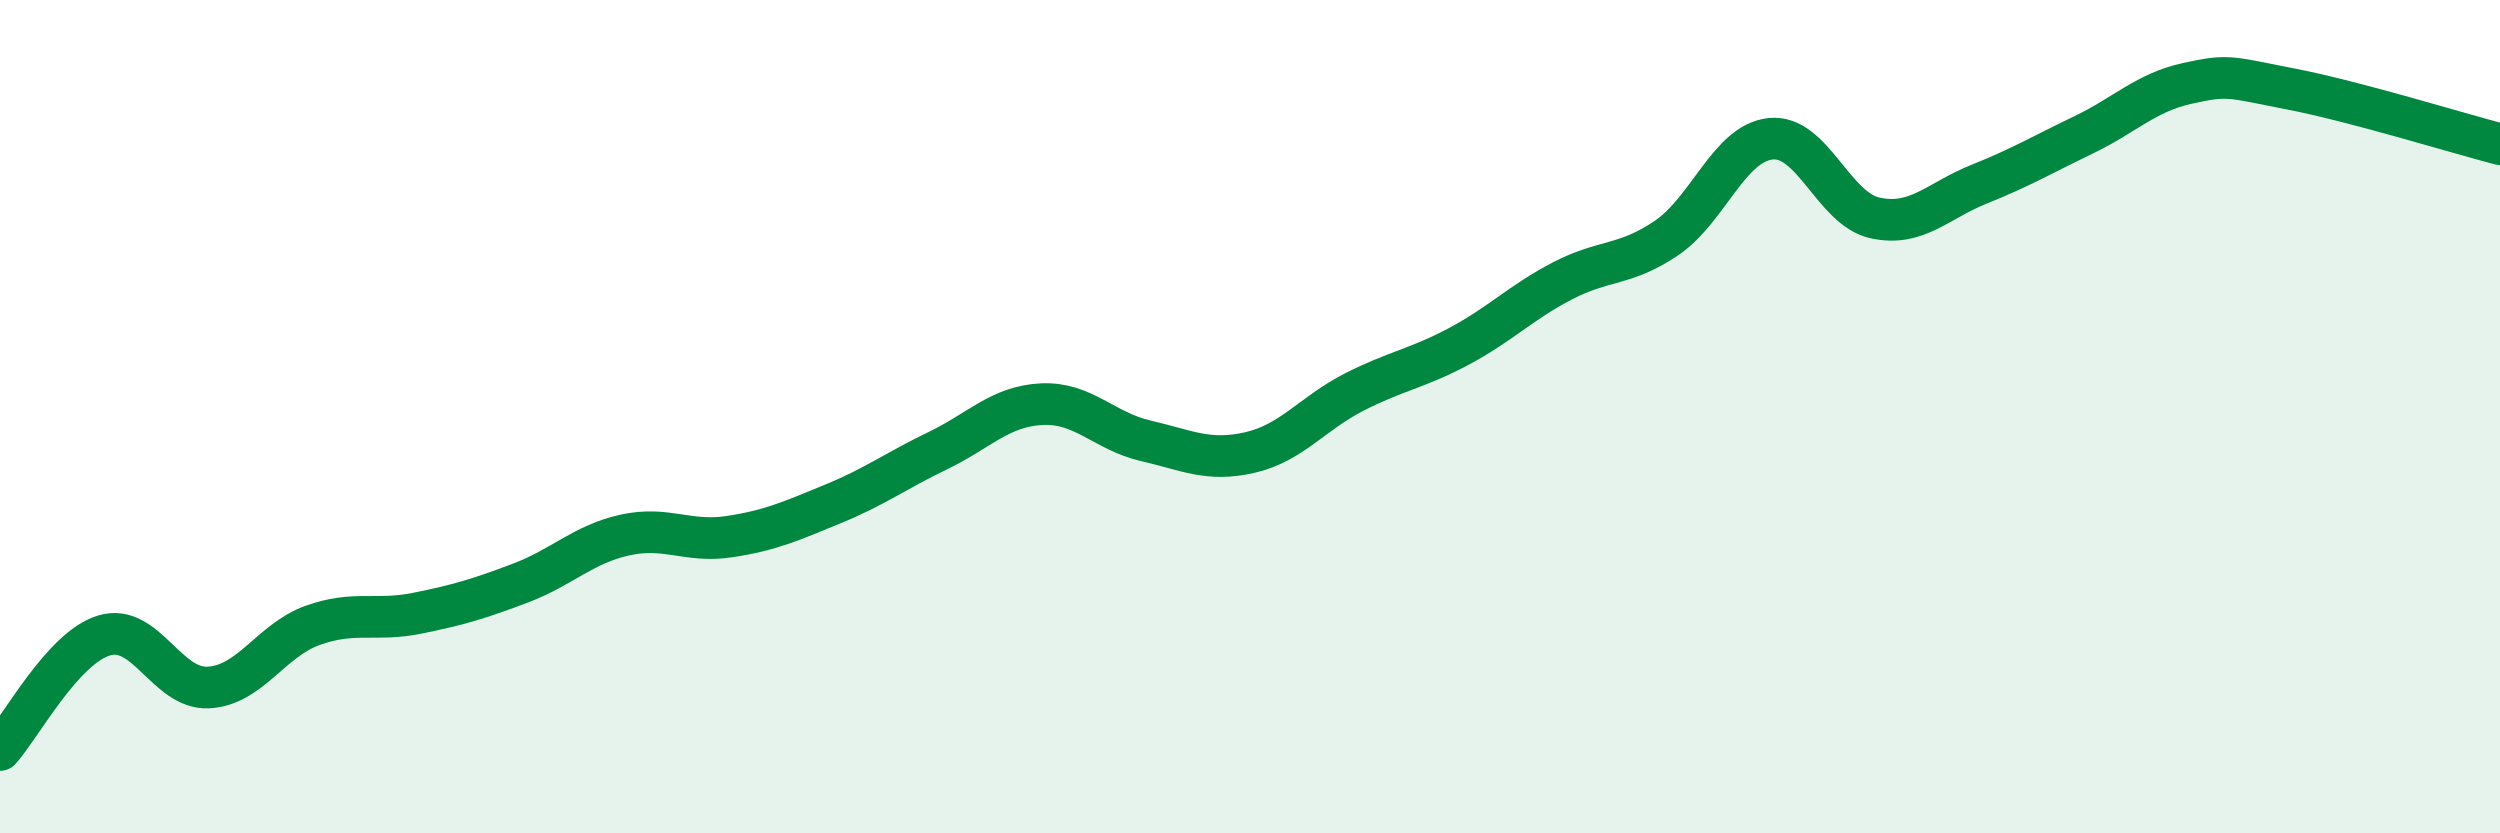 
    <svg width="60" height="20" viewBox="0 0 60 20" xmlns="http://www.w3.org/2000/svg">
      <path
        d="M 0,18 C 0.5,17.45 1.5,15.55 2.5,15.25 C 3.5,14.95 4,16.55 5,16.5 C 6,16.45 6.5,15.37 7.5,15.01 C 8.5,14.65 9,14.92 10,14.72 C 11,14.52 11.5,14.37 12.5,13.99 C 13.5,13.61 14,13.06 15,12.84 C 16,12.62 16.5,13.03 17.5,12.88 C 18.5,12.73 19,12.5 20,12.09 C 21,11.68 21.5,11.3 22.5,10.82 C 23.5,10.34 24,9.75 25,9.7 C 26,9.65 26.5,10.35 27.5,10.58 C 28.5,10.81 29,11.09 30,10.86 C 31,10.63 31.5,9.92 32.5,9.41 C 33.5,8.9 34,8.85 35,8.32 C 36,7.79 36.5,7.26 37.5,6.74 C 38.5,6.22 39,6.39 40,5.71 C 41,5.03 41.5,3.43 42.5,3.33 C 43.5,3.23 44,5.01 45,5.23 C 46,5.45 46.5,4.82 47.5,4.42 C 48.5,4.02 49,3.72 50,3.24 C 51,2.76 51.5,2.22 52.5,2 C 53.5,1.78 53.5,1.85 55,2.14 C 56.5,2.43 59,3.2 60,3.46L60 20L0 20Z"
        fill="#008740"
        opacity="0.1"
        stroke-linecap="round"
        stroke-linejoin="round"
      />
      <path
        d="M 0,18 C 0.5,17.45 1.5,15.55 2.5,15.25 C 3.5,14.95 4,16.55 5,16.5 C 6,16.45 6.5,15.37 7.5,15.01 C 8.5,14.65 9,14.92 10,14.72 C 11,14.52 11.5,14.37 12.5,13.99 C 13.5,13.61 14,13.06 15,12.84 C 16,12.62 16.5,13.03 17.5,12.88 C 18.5,12.73 19,12.5 20,12.09 C 21,11.68 21.5,11.3 22.5,10.82 C 23.5,10.34 24,9.75 25,9.7 C 26,9.65 26.5,10.35 27.5,10.58 C 28.5,10.81 29,11.09 30,10.86 C 31,10.63 31.5,9.92 32.5,9.41 C 33.5,8.9 34,8.85 35,8.32 C 36,7.79 36.5,7.26 37.5,6.74 C 38.5,6.22 39,6.39 40,5.71 C 41,5.03 41.5,3.43 42.5,3.33 C 43.5,3.23 44,5.01 45,5.23 C 46,5.45 46.5,4.82 47.5,4.42 C 48.5,4.02 49,3.72 50,3.24 C 51,2.76 51.5,2.22 52.5,2 C 53.5,1.78 53.5,1.85 55,2.14 C 56.5,2.43 59,3.2 60,3.46"
        stroke="#008740"
        stroke-width="1"
        fill="none"
        stroke-linecap="round"
        stroke-linejoin="round"
      />
    </svg>
  